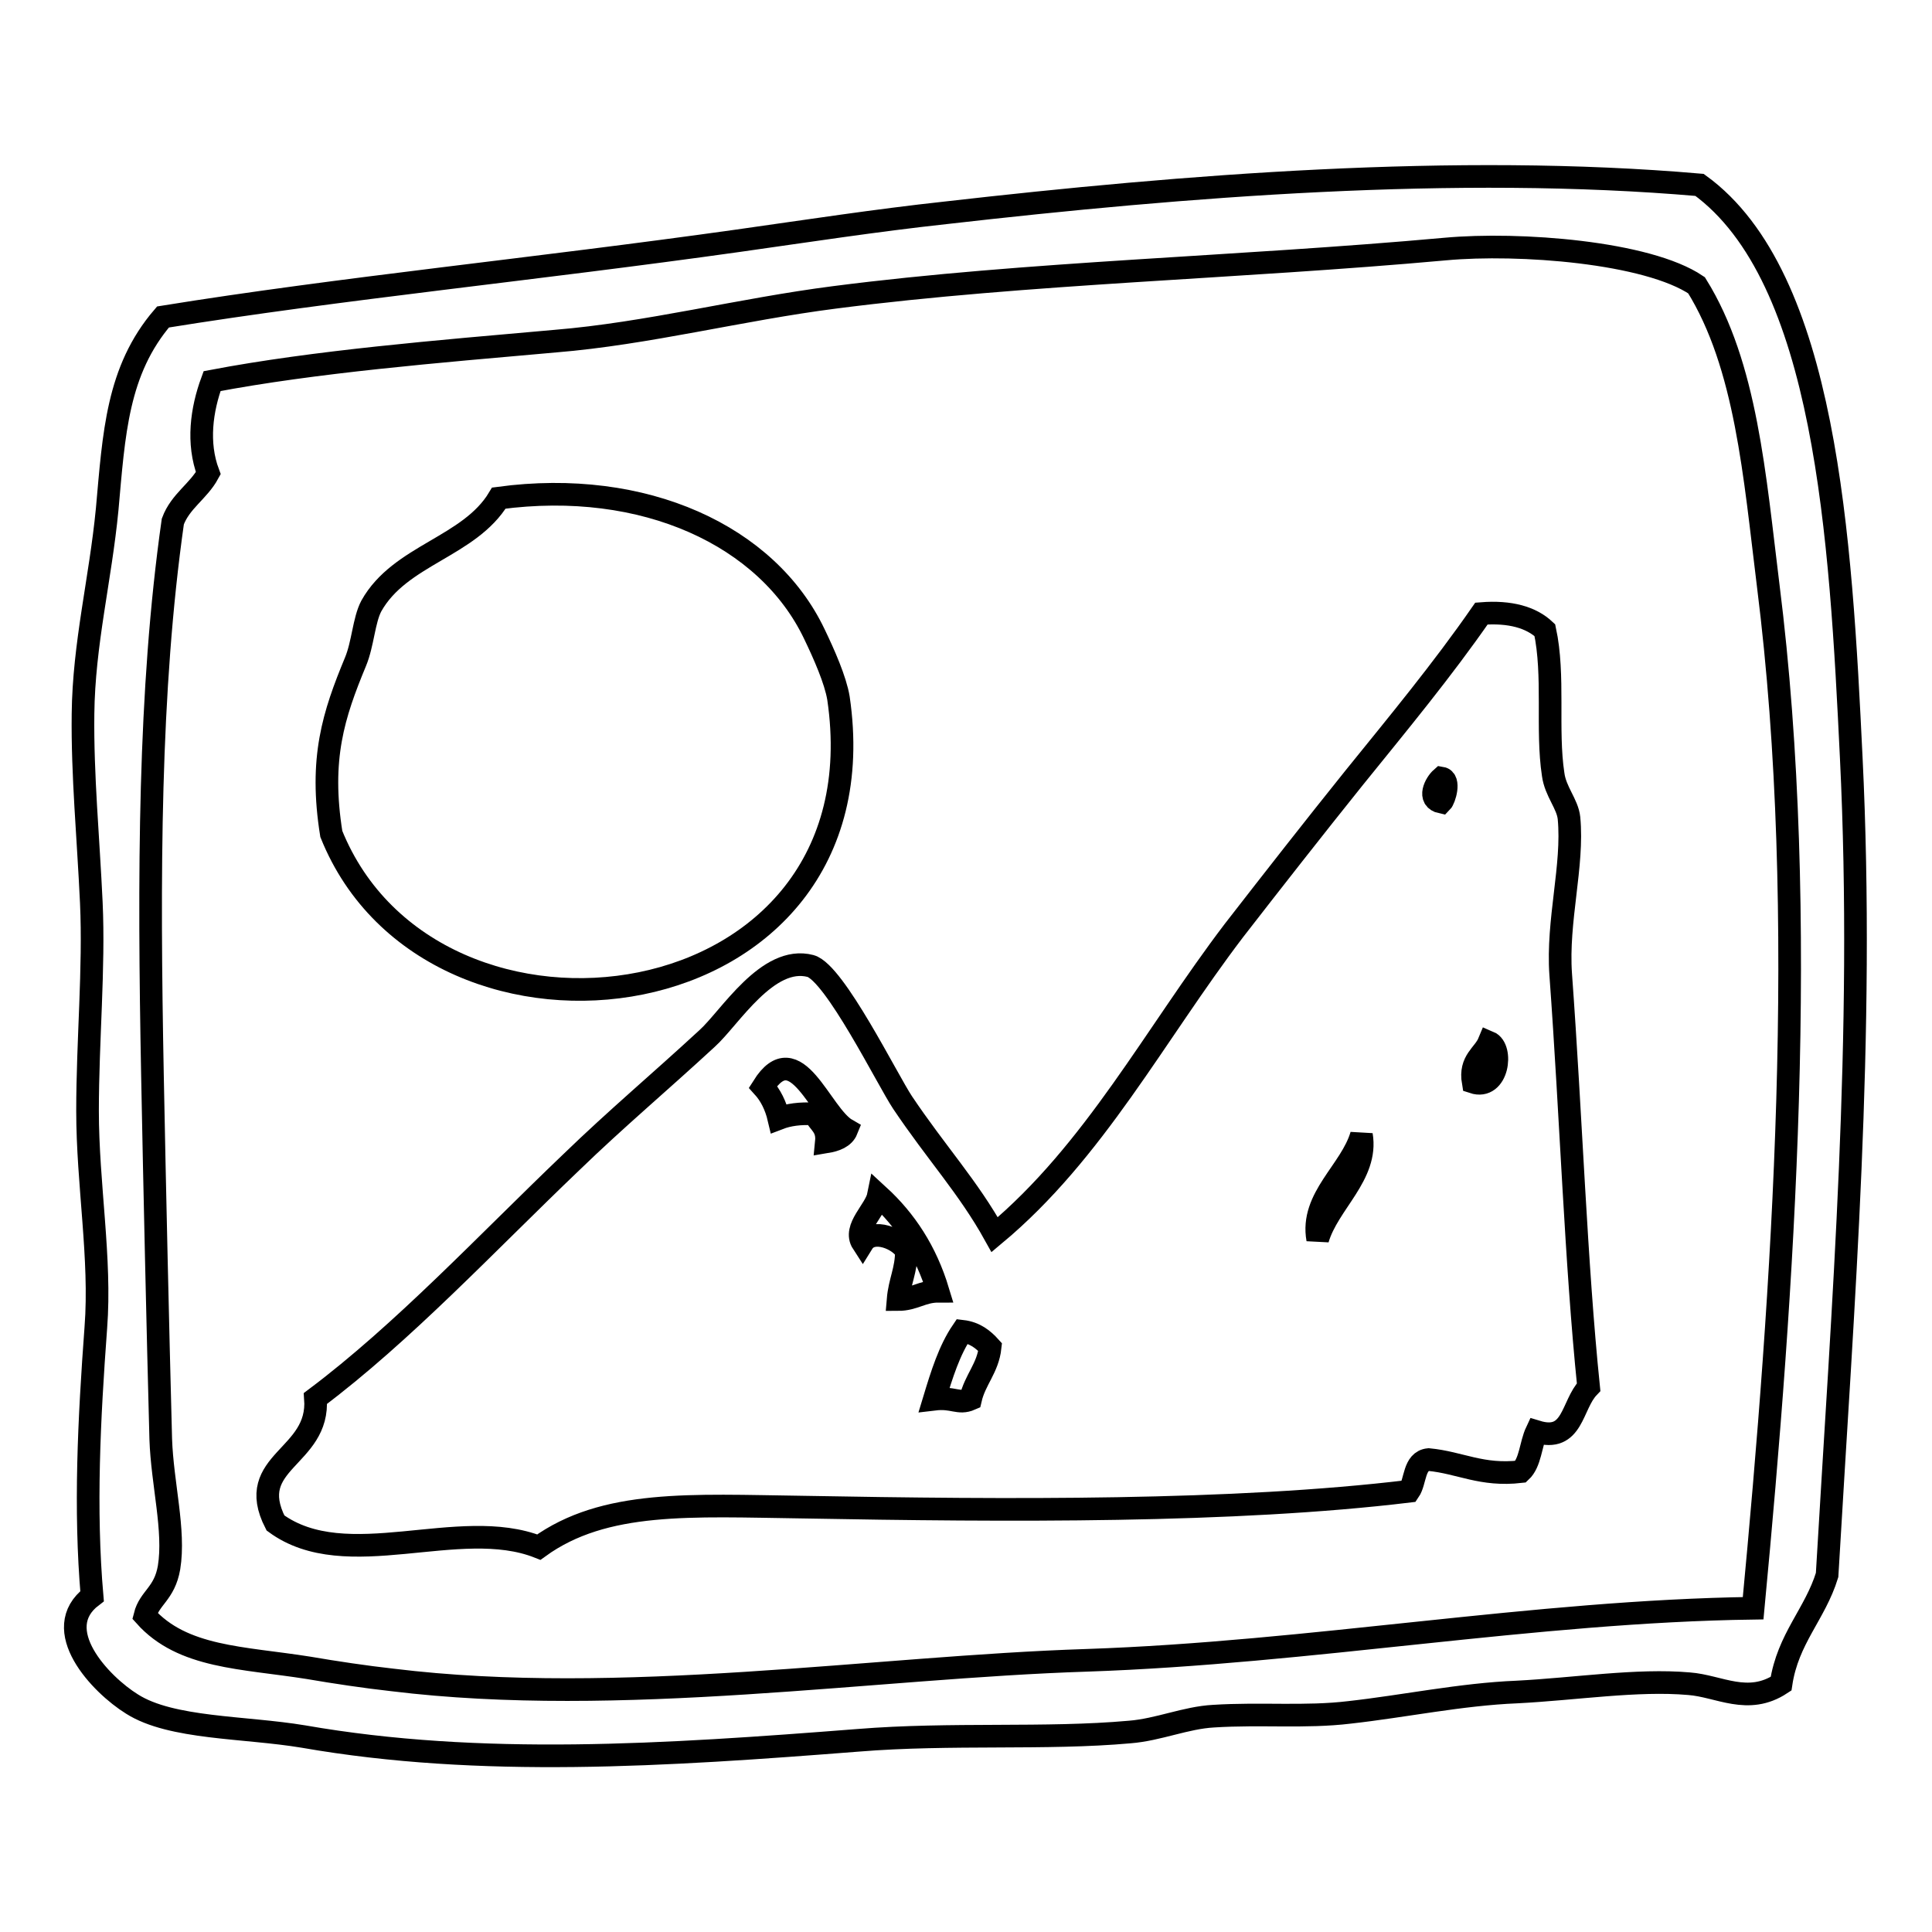 <?xml version="1.0" encoding="utf-8"?>
<!-- Svg Vector Icons : http://www.onlinewebfonts.com/icon -->
<!DOCTYPE svg PUBLIC "-//W3C//DTD SVG 1.1//EN" "http://www.w3.org/Graphics/SVG/1.1/DTD/svg11.dtd">
<svg version="1.1" xmlns="http://www.w3.org/2000/svg" xmlns:xlink="http://www.w3.org/1999/xlink" x="0px" y="0px" viewBox="0 0 256 256" enable-background="new 0 0 256 256" xml:space="preserve">
<g><g><path stroke-width="3" fill-opacity="0" stroke="#000000"  d="M236,223.1c-4.4,2.9-8.2,0.3-12.2,0c-6.9-0.6-15,0.7-22.8,1.1c-7.4,0.3-15,1.9-22.2,2.7c-5.8,0.7-11.7,0.1-18,0.5c-3.7,0.2-7.3,1.8-11.1,2.1c-11.1,1-23.7,0.1-36,1.1c-25.6,2-50,3.6-73.5-0.5c-7.8-1.3-17.5-1-22.7-4.3c-4.2-2.6-11.1-9.9-5.3-14.3c-1-11.5-0.4-23.4,0.5-35.6c0.7-9.1-1.1-19-1.1-28.7c0-9.3,0.9-18.9,0.5-27.6c-0.4-8.6-1.2-16.9-1.1-25c0.1-9.3,2.3-17.8,3.2-27.1c0.9-10,1.3-18.4,7.4-25.5c23.5-3.8,49.2-6.3,76.2-10.1c9.2-1.3,18.3-2.7,27.5-3.7c31.5-3.6,67.6-6.5,99.9-3.7c16.8,12.2,18.7,46.9,20.1,75.9c1.8,36.9-1.1,72.2-3.2,108.3C240.5,213.9,236.9,217.1,236,223.1z M234.3,77.6c-1.8-14.5-2.9-29.2-9.5-39.8c-6.5-4.4-23.5-5.7-33.3-4.8c-27.6,2.5-55.3,3.1-80.9,6.4c-12.5,1.6-24.8,4.8-37,5.8c-15.8,1.4-31.8,2.7-45.5,5.3c-1.4,3.8-2,8.2-0.5,12.2c-1.3,2.4-3.7,3.7-4.7,6.4c-3.2,22.5-3.2,47-2.7,73.3c0.3,15.5,0.7,33.2,1.1,48.3c0.2,5.9,1.9,12.1,1.1,17c-0.6,3.5-2.6,4-3.2,6.4c5,5.6,12.9,5.5,21.7,6.9c3.5,0.6,7.5,1.2,11.1,1.6c30.2,3.7,63.9-1.7,92-2.6c29.6-1,59.3-6.5,88.3-6.9C236.3,170.8,239.8,121.3,234.3,77.6z"/><path stroke-width="3" fill-opacity="0" stroke="#000000"  d="M43.9,110.5c-1.6-10,0.3-15.8,3.2-22.8c1-2.4,1.1-5.5,2.1-7.4c3.8-6.8,13-7.8,16.9-14.3c19.3-2.6,35.6,5,41.8,18c1.3,2.7,2.8,6.1,3.2,8.5C117.5,136,57.3,143.8,43.9,110.5z"/><path stroke-width="3" fill-opacity="0" stroke="#000000"  d="M204.7,83.5c1.3,6,0.2,13.2,1.1,19.1c0.3,2.3,1.9,3.9,2.1,5.8c0.6,6.3-1.6,13.6-1.1,20.7c1.4,19.2,2,38.1,3.7,54.7c-2.3,2.4-2,7.4-6.9,5.9c-0.8,1.7-0.8,4.1-2.1,5.3c-5.2,0.6-8-1.2-12.2-1.6c-2,0.2-1.7,2.9-2.6,4.2c-23.2,2.8-53,2.6-80.4,2.1c-14.7-0.2-26.2-1-34.9,5.3c-10.6-4.2-25.5,3.7-34.9-3.2c-4.2-8.2,5.9-8.6,5.3-16.5c11.6-8.7,22.7-20.6,33.9-31.3c6.1-5.9,11.5-10.4,18-16.4c3-2.7,8-11.1,13.7-9.6c3.2,0.9,10.2,15.1,12.2,18.1c4.5,6.7,8.7,11.2,12.2,17.5c13.2-11,21.2-26.5,31.7-40.3c5.2-6.7,10.6-13.6,15.9-20.2c5.9-7.3,11.7-14.3,16.9-21.8C200.1,81,202.9,81.8,204.7,83.5z M191,106.3c0.4-0.4,1.2-3,0-3.2C190.2,103.8,189.1,105.9,191,106.3z M195.2,143.4c3.3,1.1,4-4.5,2.1-5.3C196.6,139.8,194.7,140.5,195.2,143.4z M101.1,144c1,1.1,1.7,2.5,2.1,4.2c1.3-0.5,2.8-0.7,4.7-0.6c0.6,1.2,1.8,1.7,1.6,3.7c1.2-0.2,2.3-0.6,2.7-1.6C108.7,147.7,105.5,137,101.1,144z M174.6,164.2c1.4-4.8,6.7-8.5,5.8-13.8C179,155.2,173.6,158.7,174.6,164.2z M114.3,164.7c1.3-2.1,5-0.5,5.8,1.1c0,2.5-0.9,4-1.1,6.4c2.1,0,3.2-1.1,5.3-1.1c-1.6-5.3-4.3-9.4-7.9-12.7C116,160.4,113,162.7,114.3,164.7z M123.8,185.4c2.5-0.3,3.2,0.7,4.8,0c0.6-2.6,2.3-4.1,2.6-6.9c-0.9-1-2-1.9-3.7-2.1C125.8,178.9,124.8,182.1,123.8,185.4z"/></g></g>
</svg>